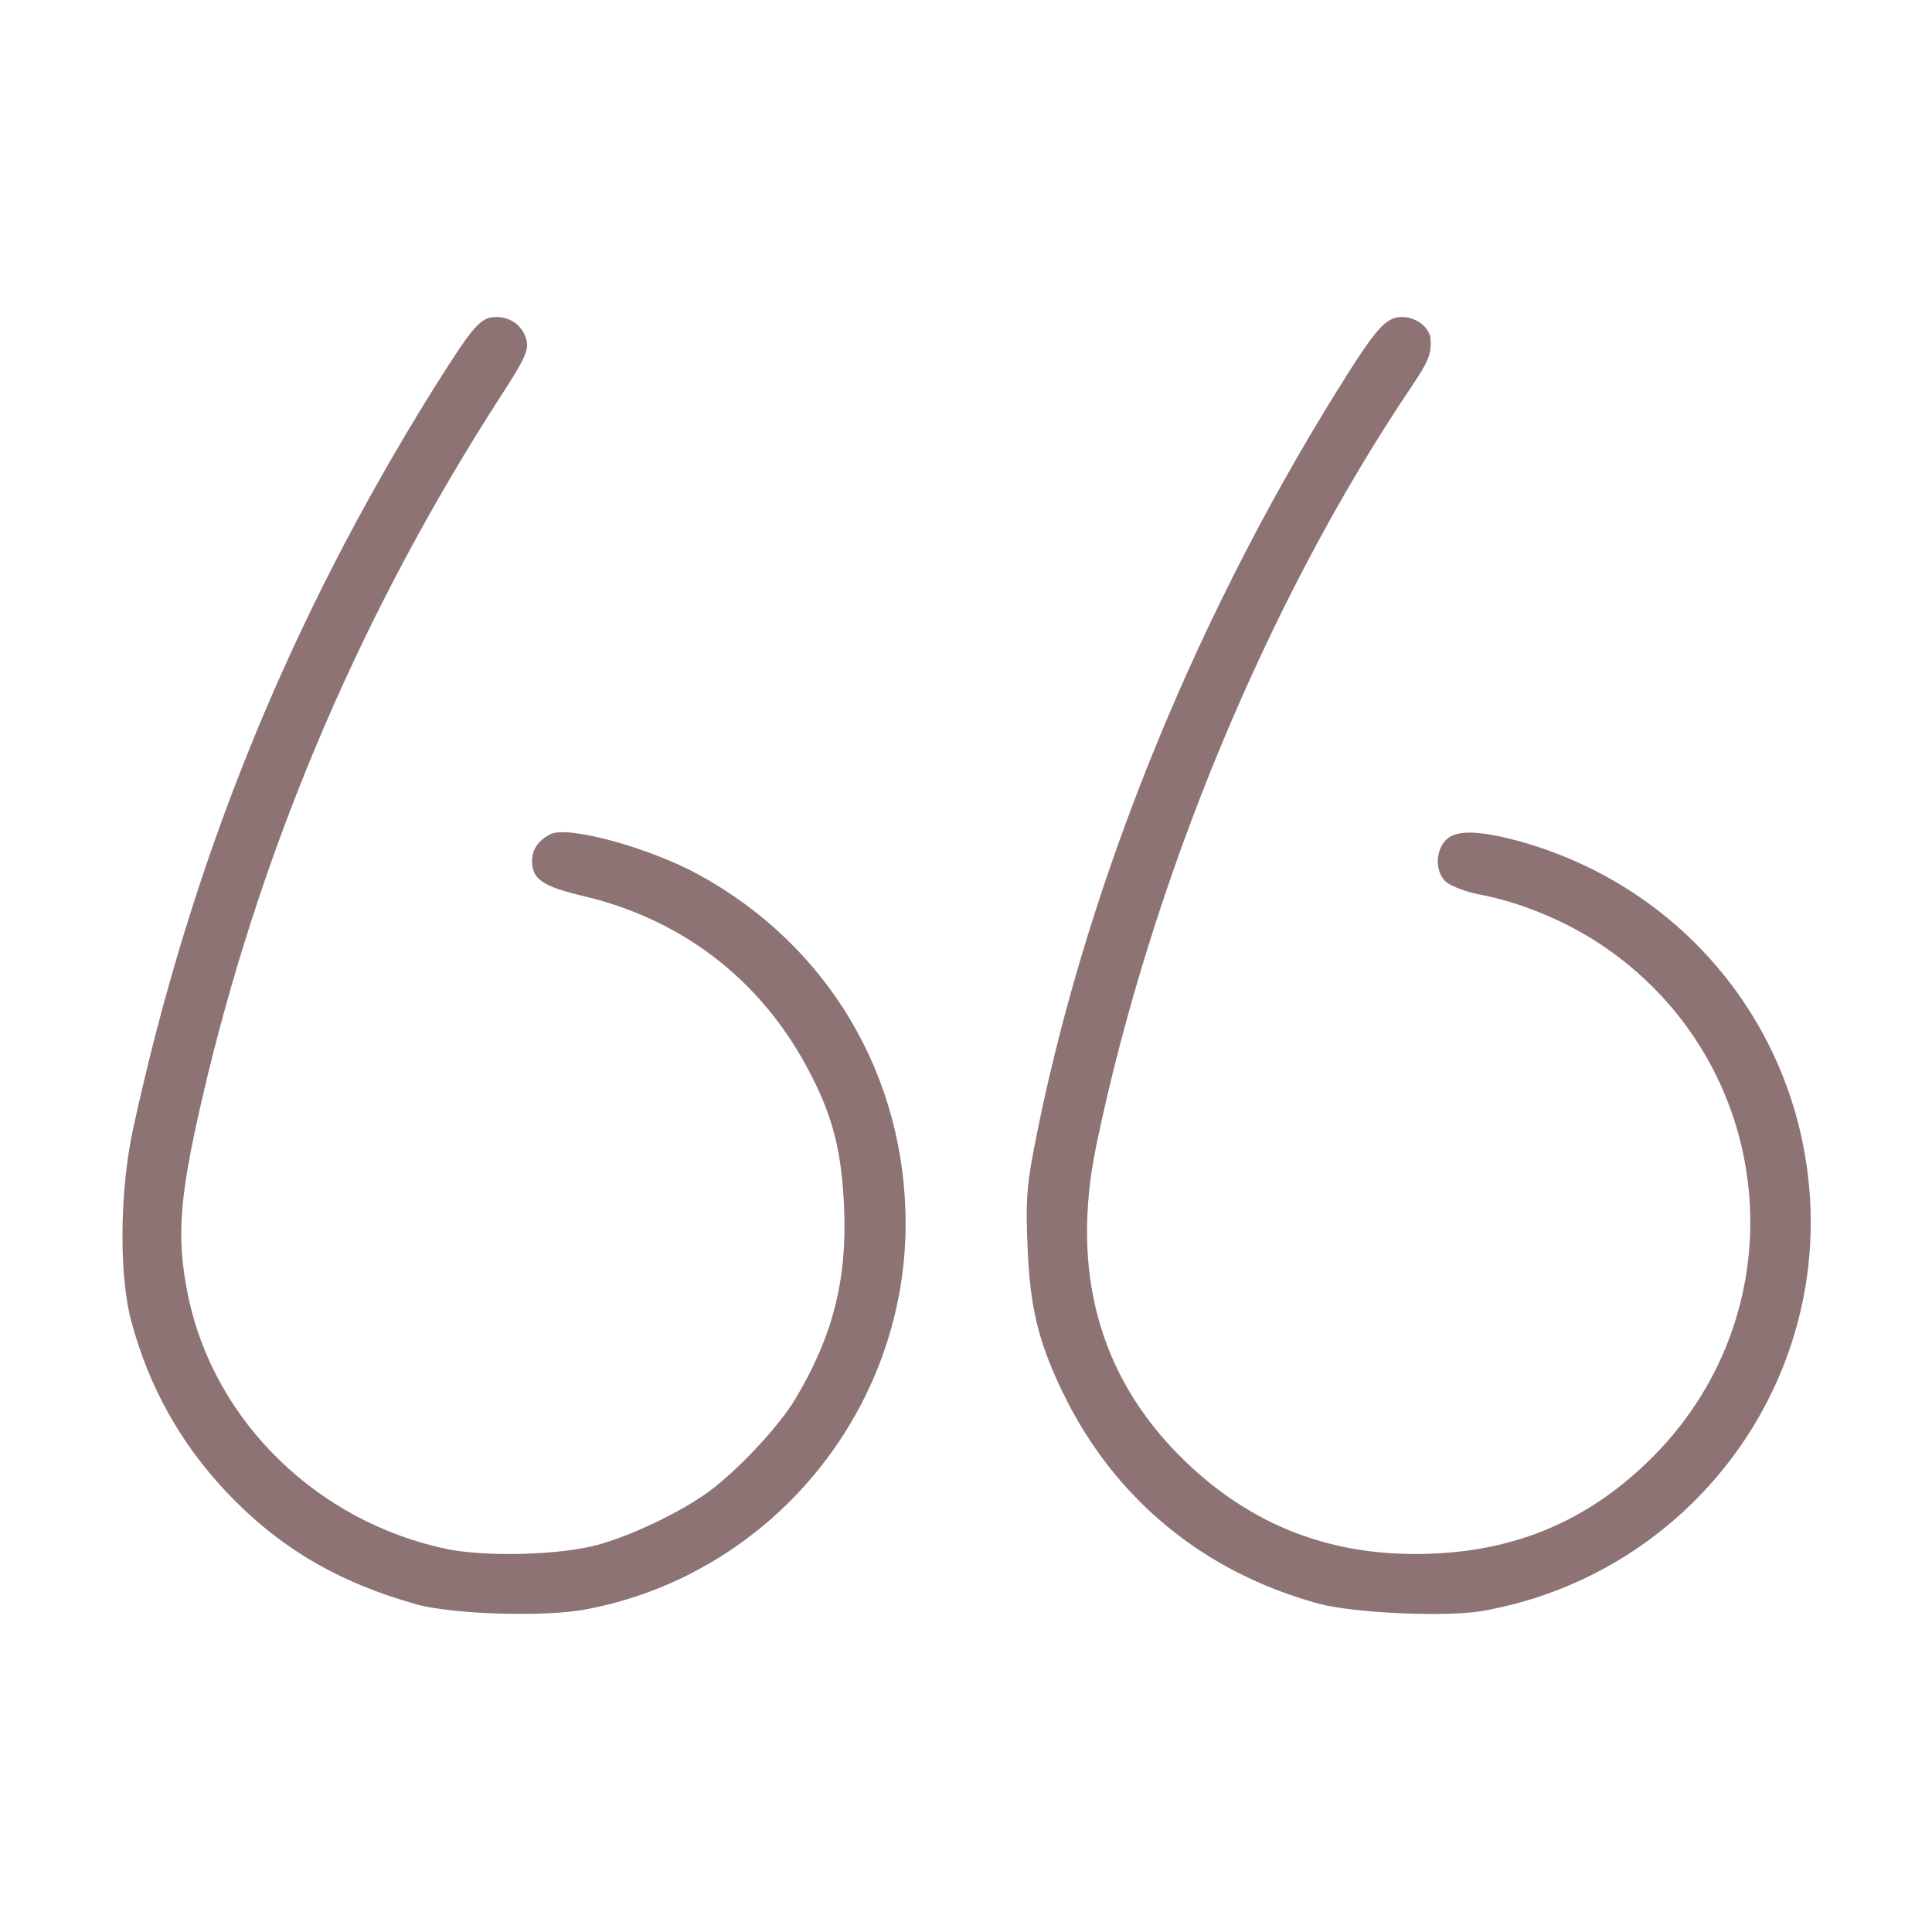 <?xml version="1.0" encoding="UTF-8"?> <svg xmlns="http://www.w3.org/2000/svg" width="42" height="42" viewBox="0 0 42 42" fill="none"> <path d="M32.238 35.019C36.537 34.256 39.596 30.417 39.35 26.086C39.137 22.378 36.611 19.277 33.018 18.285C32.099 18.039 31.615 18.039 31.41 18.285C31.197 18.547 31.205 18.957 31.434 19.171C31.541 19.261 31.853 19.384 32.148 19.442C33.026 19.606 33.986 19.999 34.765 20.508C38.62 23.051 39.178 28.407 35.93 31.672C34.601 33.001 33.075 33.682 31.197 33.772C29.015 33.879 27.193 33.19 25.668 31.672C23.887 29.901 23.272 27.62 23.83 24.913C25.028 19.146 27.554 13.051 30.688 8.4C31.057 7.851 31.123 7.686 31.098 7.367C31.082 7.12 30.786 6.891 30.483 6.891C30.122 6.891 29.917 7.129 29.064 8.499C25.856 13.658 23.518 19.532 22.468 25.02C22.321 25.799 22.296 26.152 22.337 27.07C22.386 28.399 22.567 29.162 23.1 30.262C24.207 32.566 26.16 34.182 28.67 34.863C29.425 35.069 31.459 35.159 32.238 35.019Z" fill="#5D3838" fill-opacity="0.7"></path> <path d="M12.739 34.986C16.743 34.232 19.679 30.688 19.688 26.611C19.688 23.395 18.006 20.549 15.176 19.007C14.085 18.416 12.329 17.94 11.96 18.137C11.698 18.277 11.575 18.457 11.566 18.711C11.566 19.113 11.788 19.269 12.698 19.483C14.905 20.008 16.644 21.386 17.661 23.428C18.121 24.331 18.301 25.085 18.35 26.258C18.416 27.833 18.104 29.047 17.292 30.409C16.931 31.016 16.004 32.001 15.373 32.452C14.757 32.895 13.683 33.403 12.961 33.592C12.157 33.805 10.59 33.846 9.754 33.682C6.923 33.108 4.659 30.91 4.093 28.186C3.814 26.841 3.896 25.955 4.512 23.387C5.783 18.162 7.924 13.199 10.886 8.613C11.402 7.818 11.484 7.629 11.452 7.424C11.386 7.104 11.123 6.891 10.787 6.891C10.443 6.891 10.287 7.079 9.401 8.49C6.275 13.511 4.167 18.695 2.896 24.527C2.6 25.881 2.584 27.727 2.855 28.727C3.24 30.155 3.921 31.369 4.914 32.427C6.054 33.633 7.334 34.396 9.064 34.88C9.844 35.093 11.837 35.159 12.739 34.986Z" fill="#5D3838" fill-opacity="0.7"></path> </svg> 